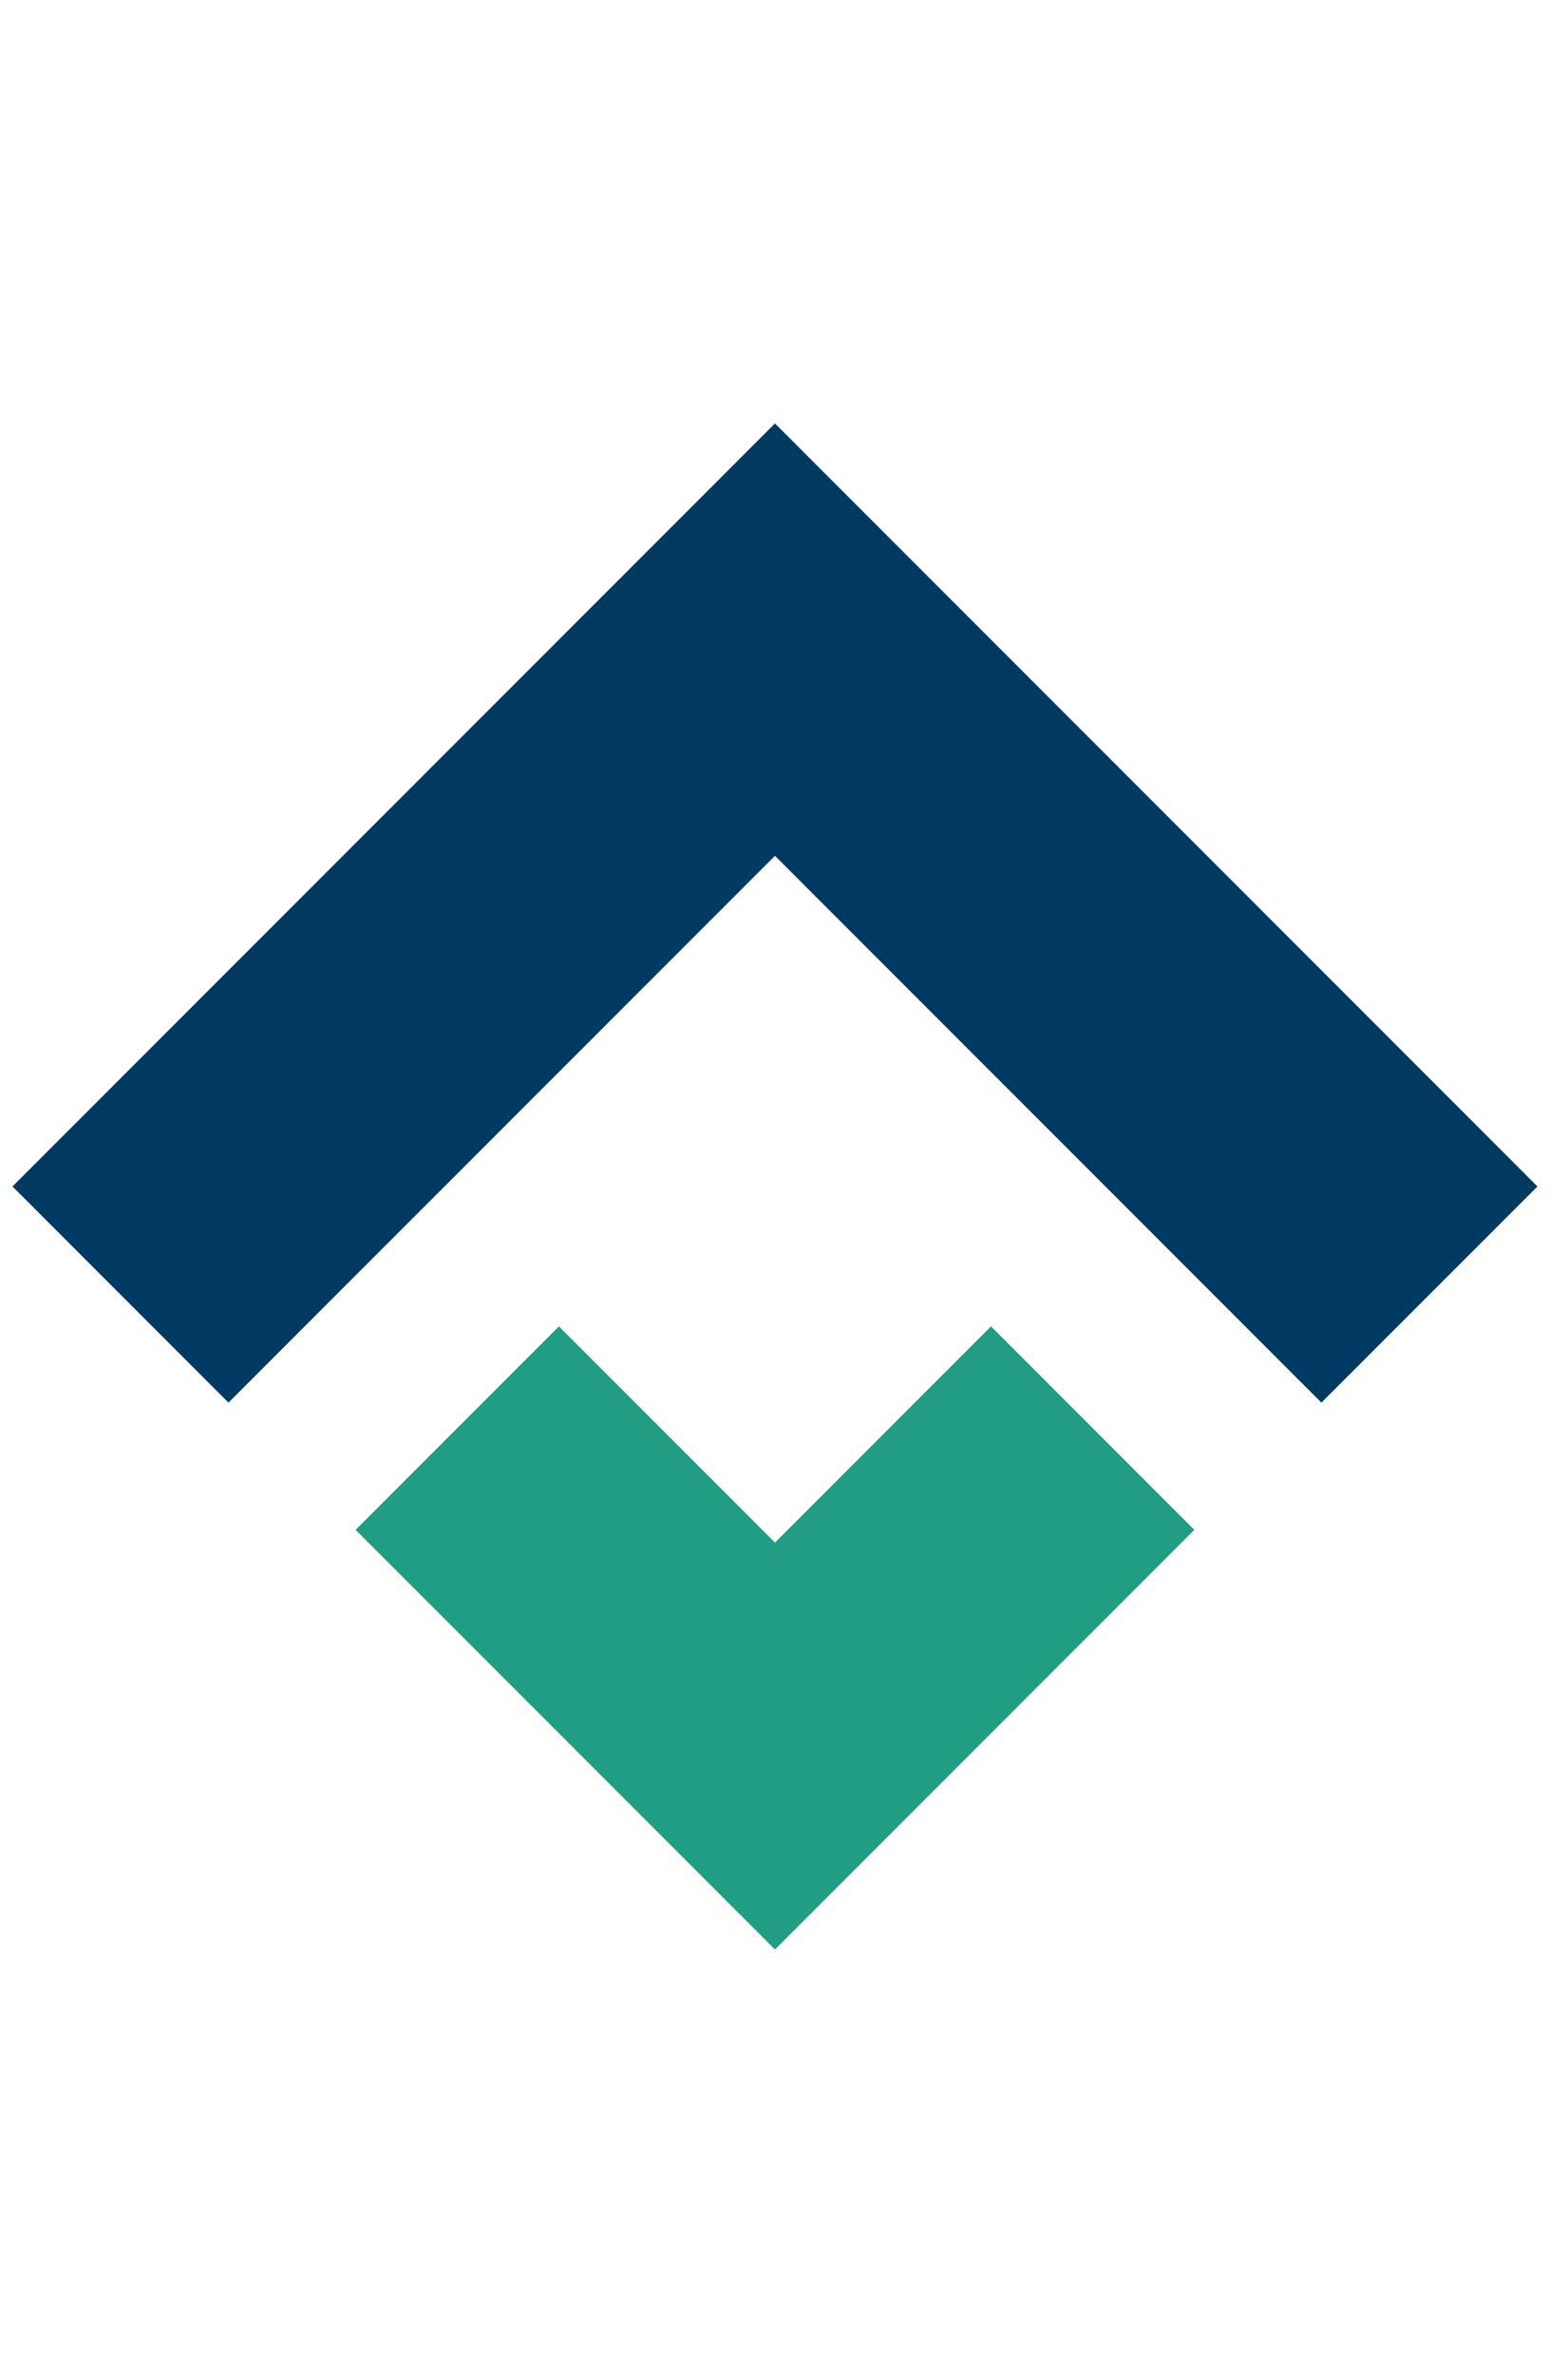 <?xml version="1.0" encoding="UTF-8" standalone="no"?>
<!DOCTYPE svg PUBLIC "-//W3C//DTD SVG 1.1//EN" "http://www.w3.org/Graphics/SVG/1.1/DTD/svg11.dtd">
<svg width="100%" height="100%" viewBox="0 0 37 56" version="1.1" xmlns="http://www.w3.org/2000/svg" xmlns:xlink="http://www.w3.org/1999/xlink" xml:space="preserve" xmlns:serif="http://www.serif.com/" style="fill-rule:evenodd;clip-rule:evenodd;stroke-linejoin:round;stroke-miterlimit:2;">
    <g id="MV_RGB" transform="matrix(1.069,0,0,1.069,-12.569,-2.871)">
        <path d="M12.033,28.857L16.801,33.625L28.864,21.563L40.926,33.625L45.695,28.857L28.864,12.026L12.033,28.857Z" style="fill:rgb(0,58,98);fill-rule:nonzero;"/>
        <path d="M19.607,36.431L24.095,31.943L28.864,36.712L33.633,31.943L38.121,36.431L28.864,45.688L19.607,36.431Z" style="fill:rgb(33,157,132);fill-rule:nonzero;"/>
    </g>
</svg>
